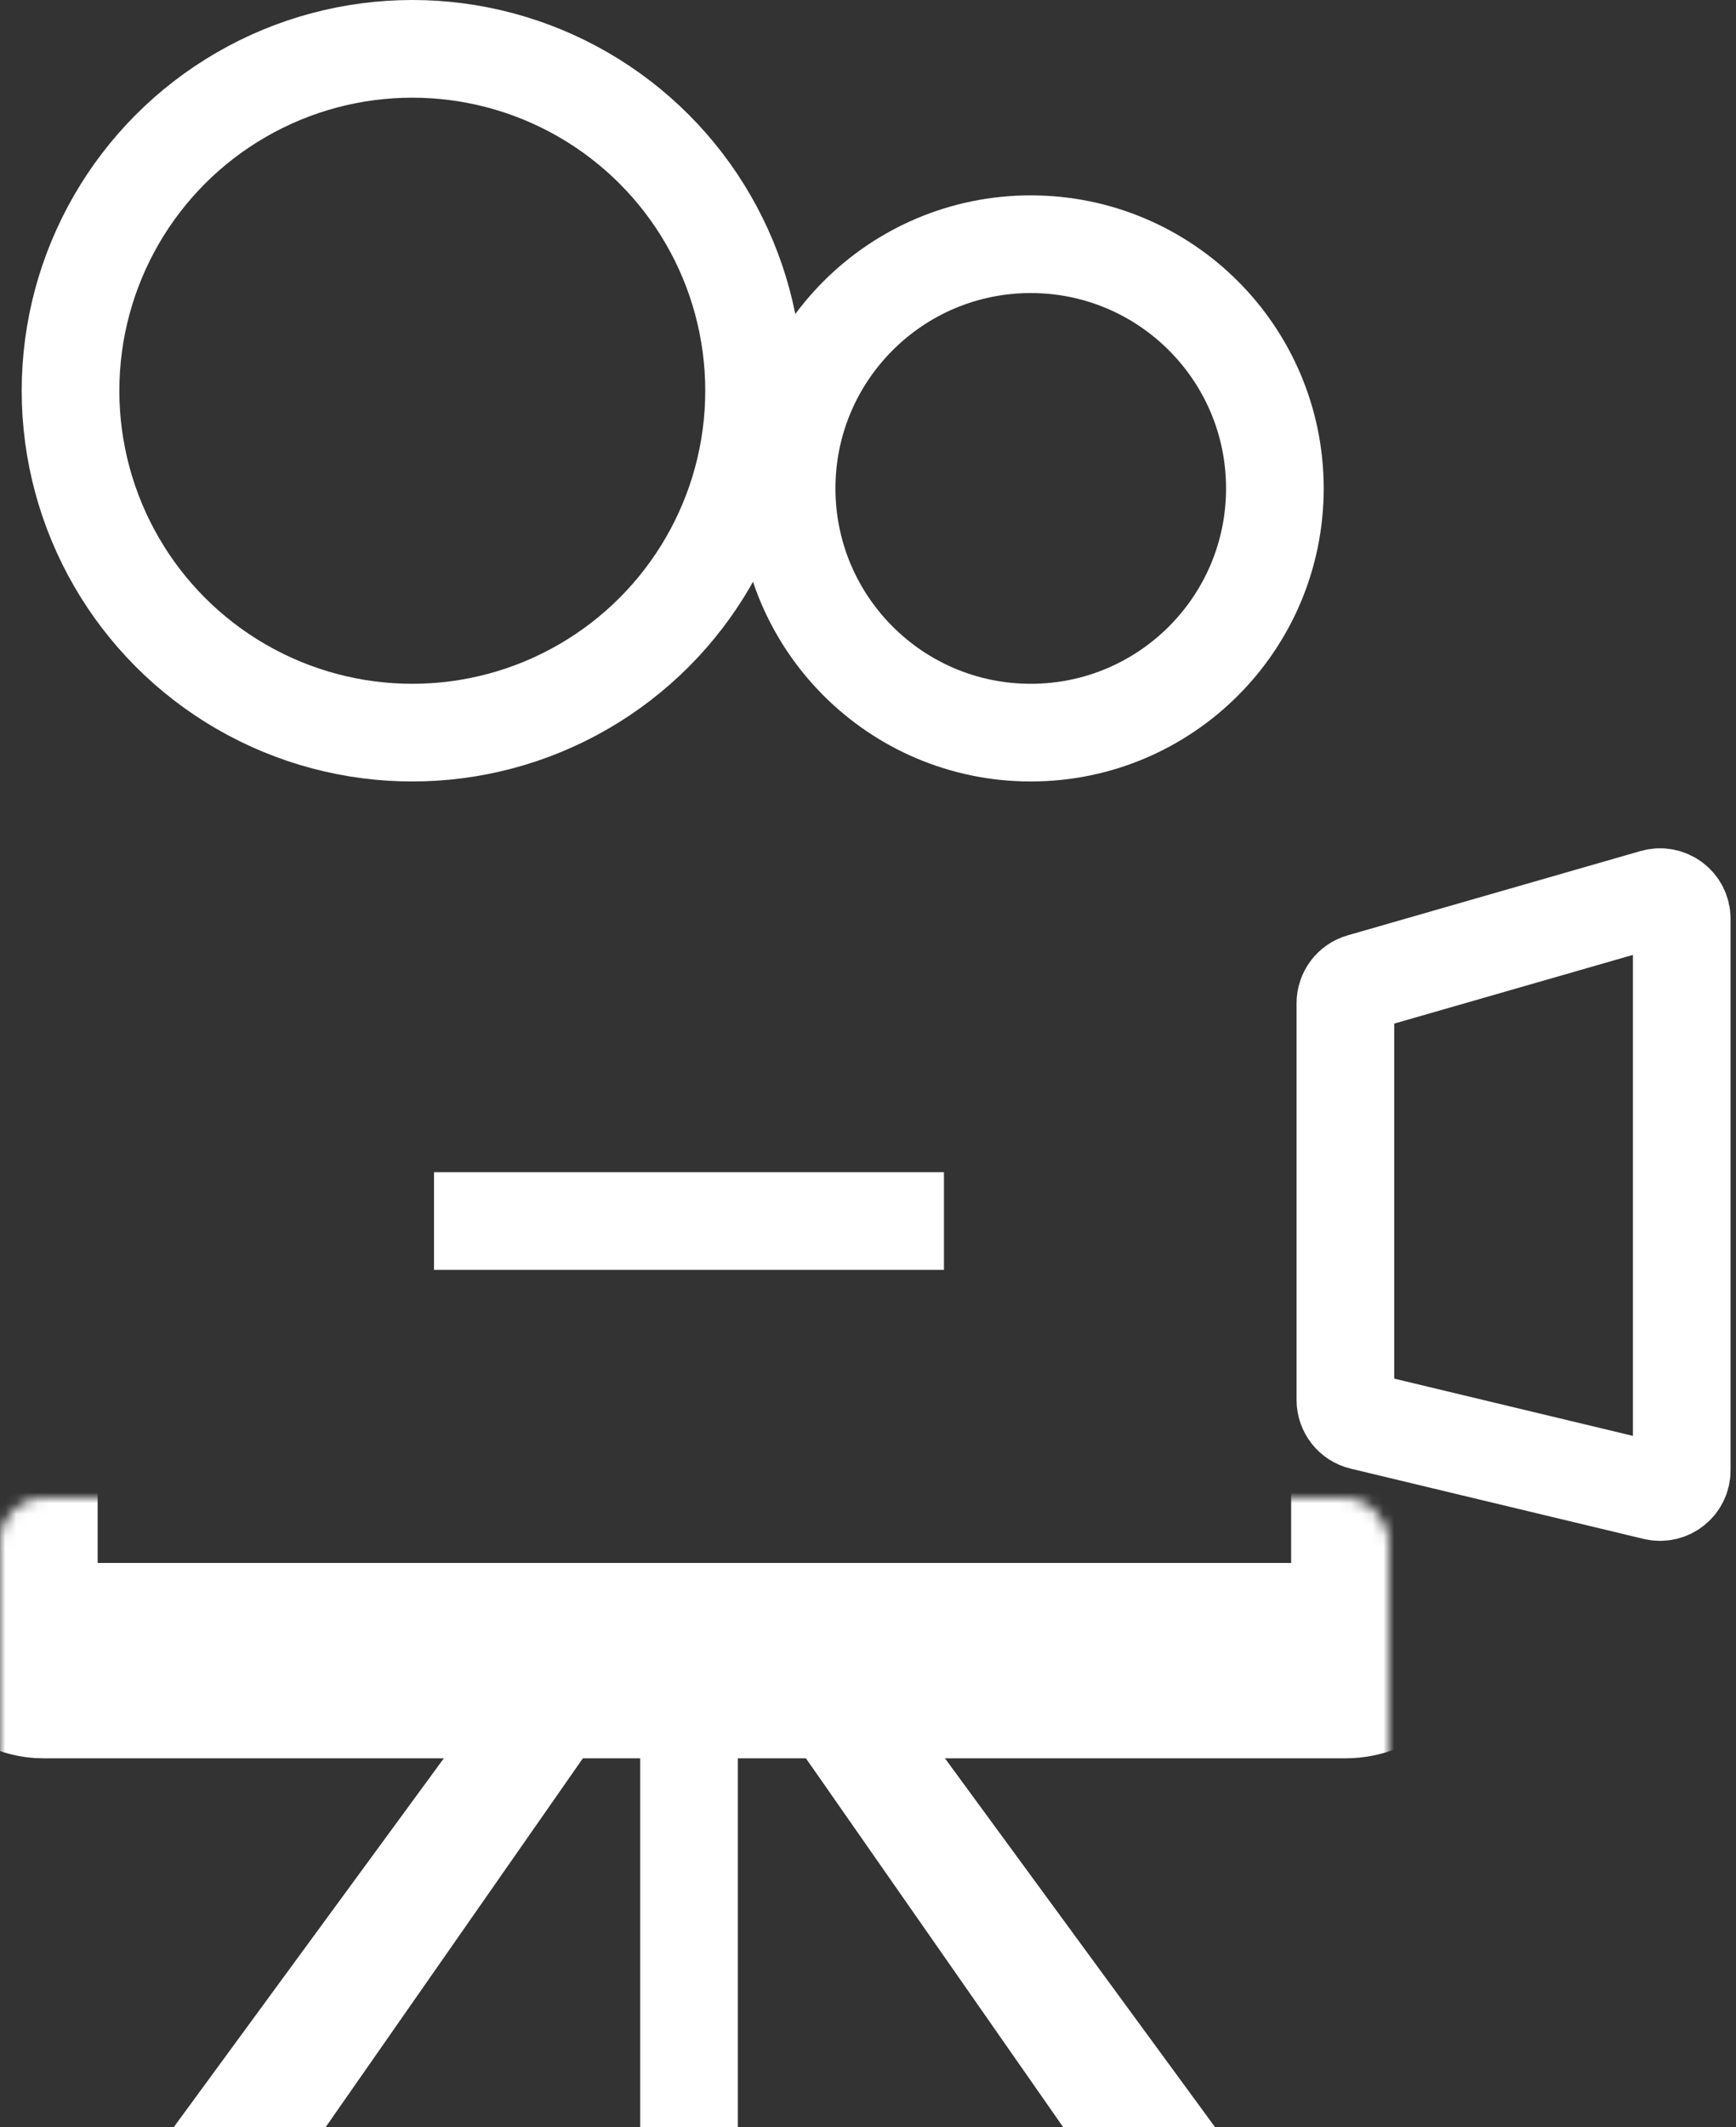 <svg width="160" height="196" viewBox="0 0 160 196" fill="none" xmlns="http://www.w3.org/2000/svg">
<rect x="0" y="0" width="160" height="196" fill="#333333" stroke="none"/>
<mask id="path-1-inside-1_477_1638" fill="white">
<rect y="69" width="128" height="84" rx="4"/>
</mask>
<rect y="69" width="128" height="84" rx="4" stroke="white" stroke-width="18" mask="url(#path-1-inside-1_477_1638)"/>
<circle cx="38" cy="36" r="31.5" stroke="white" stroke-width="9"/>
<circle cx="95" cy="45" r="22.5" stroke="white" stroke-width="9"/>
<line x1="40" y1="112.5" x2="87" y2="112.5" stroke="white" stroke-width="9"/>
<line x1="63.5" y1="152" x2="63.5" y2="196" stroke="white" stroke-width="9"/>
<path d="M152.447 82.735L125.447 90.504C124.59 90.751 124 91.534 124 92.426V128.989C124 129.914 124.634 130.718 125.534 130.934L152.534 137.409C153.791 137.71 155 136.757 155 135.464V84.657C155 83.326 153.725 82.367 152.447 82.735Z" stroke="white" stroke-width="9"/>
<path d="M68 153H80.5L112 196H98L68 153Z" fill="white"/>
<path d="M60 153H47.5L16 196H30L60 153Z" fill="white"/>
</svg>
